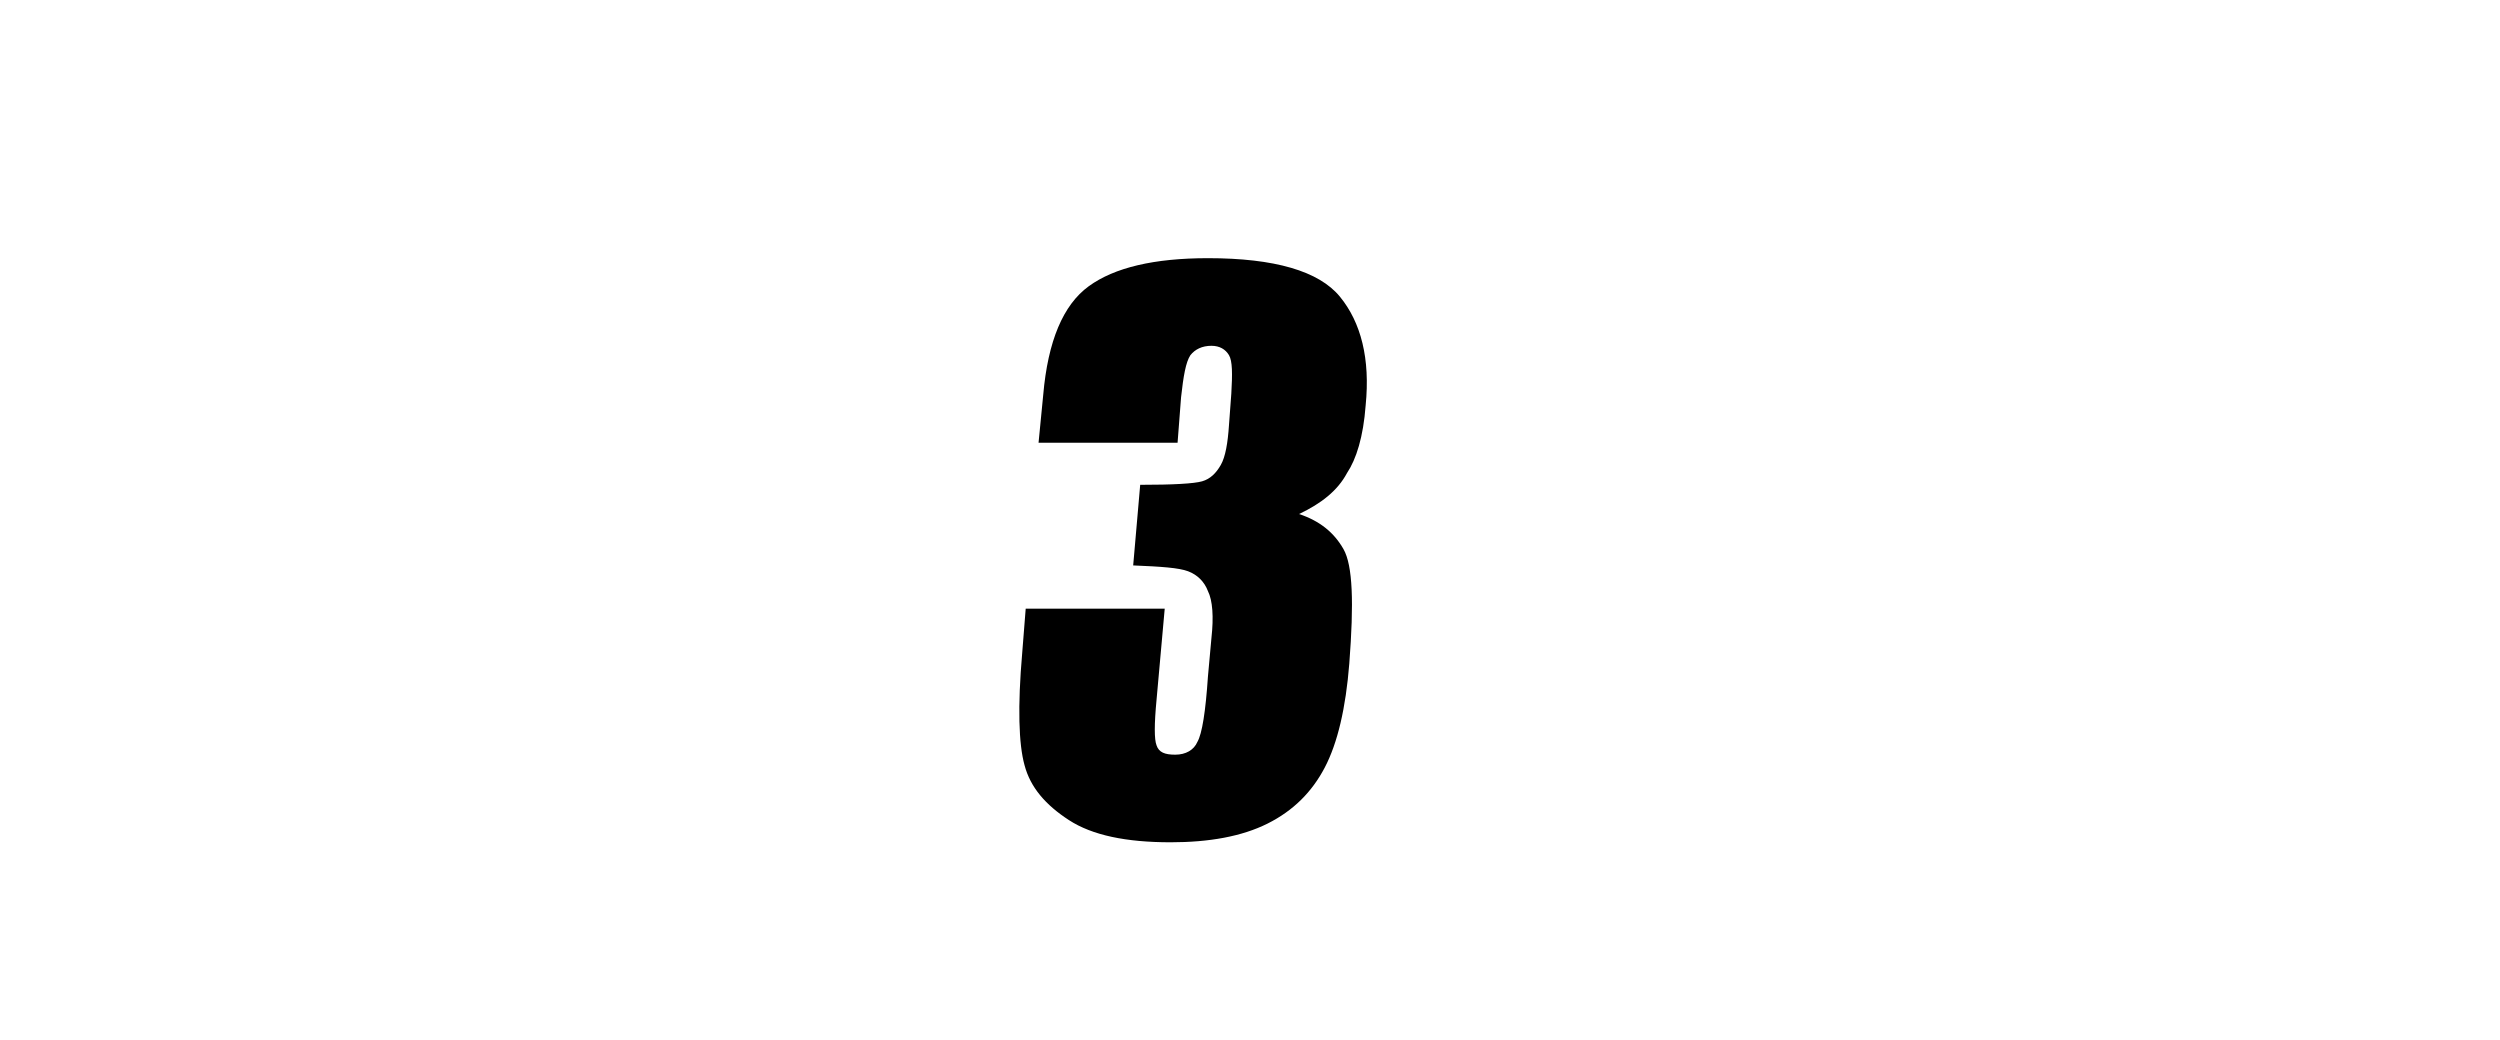 <svg version="1.1" xmlns="http://www.w3.org/2000/svg" xmlns:xlink="http://www.w3.org/1999/xlink" width="214" height="89" viewBox="0 0 214 89">
  <defs>
    <filter id="d" x="-50%" y="-50%" width="200%" height="200%">
      <feGaussianBlur in="SourceAlpha" stdDeviation="2"/>
      <feOffset dx="2" dy="2"/>
      <feComponentTransfer>
        <feFuncA type="linear" slope="0.5"/>
      </feComponentTransfer>
      <feMerge>
        <feMergeNode/>
        <feMergeNode in="SourceGraphic"/>
      </feMerge>
    </filter>
    <path id="s" d="M109.2,42c1.8,0.6,3,1.6,3.8,3c0.8,1.4,0.9,4.6,0.5,9.8c-0.3,3.8-1,6.8-2.1,8.9c-1.1,2.1-2.7,3.7-4.9,4.8c-2.2,1.1-5,1.6-8.3,1.6c-3.8,0-6.7-0.6-8.7-1.9c-2-1.3-3.3-2.8-3.8-4.7c-0.5-1.8-0.6-5-0.2-9.6l0.3-3.8h11.9l-0.7,7.8c-0.2,2.1-0.2,3.4,0,3.9c0.2,0.6,0.7,0.8,1.6,0.8c0.9,0,1.6-0.4,1.9-1.1c0.4-0.7,0.7-2.6,0.9-5.6l0.3-3.3c0.2-1.8,0.1-3.2-0.3-4c-0.3-0.8-0.9-1.4-1.7-1.7c-0.8-0.3-2.3-0.4-4.7-0.5l0.6-6.9c2.8,0,4.6-0.1,5.3-0.3c0.7-0.2,1.2-0.7,1.6-1.4c0.4-0.7,0.6-1.9,0.7-3.4l0.2-2.7c0.1-1.7,0.1-2.8-0.2-3.3c-0.3-0.5-0.8-0.8-1.5-0.8c-0.8,0-1.4,0.3-1.8,0.8c-0.4,0.6-0.6,1.8-0.8,3.6l-0.3,3.9H86.9l0.4-4.1c0.4-4.6,1.7-7.7,3.9-9.3c2.2-1.6,5.6-2.4,10.2-2.4c5.7,0,9.5,1.1,11.3,3.3c1.8,2.2,2.6,5.3,2.2,9.3c-0.2,2.7-0.8,4.6-1.6,5.8C112.5,40,111.1,41.1,109.2,42z"/>
  </defs>
  <polygon id="arrow" transform="scale(1.1,1) translate(-5,0)" fill="white" filter="url(#d)" points="180.9,11.3 12.7,11.3 25.5,41.5 6.8,77.8 175.1,77.8 193.8,41.5"/>
  <g filter="url(#d)">
    <use xlink:href="#s" fill="none" stroke-width="6" stroke="#fff"/>
  	<use xlink:href="#s"/>
  </g>
</svg>
